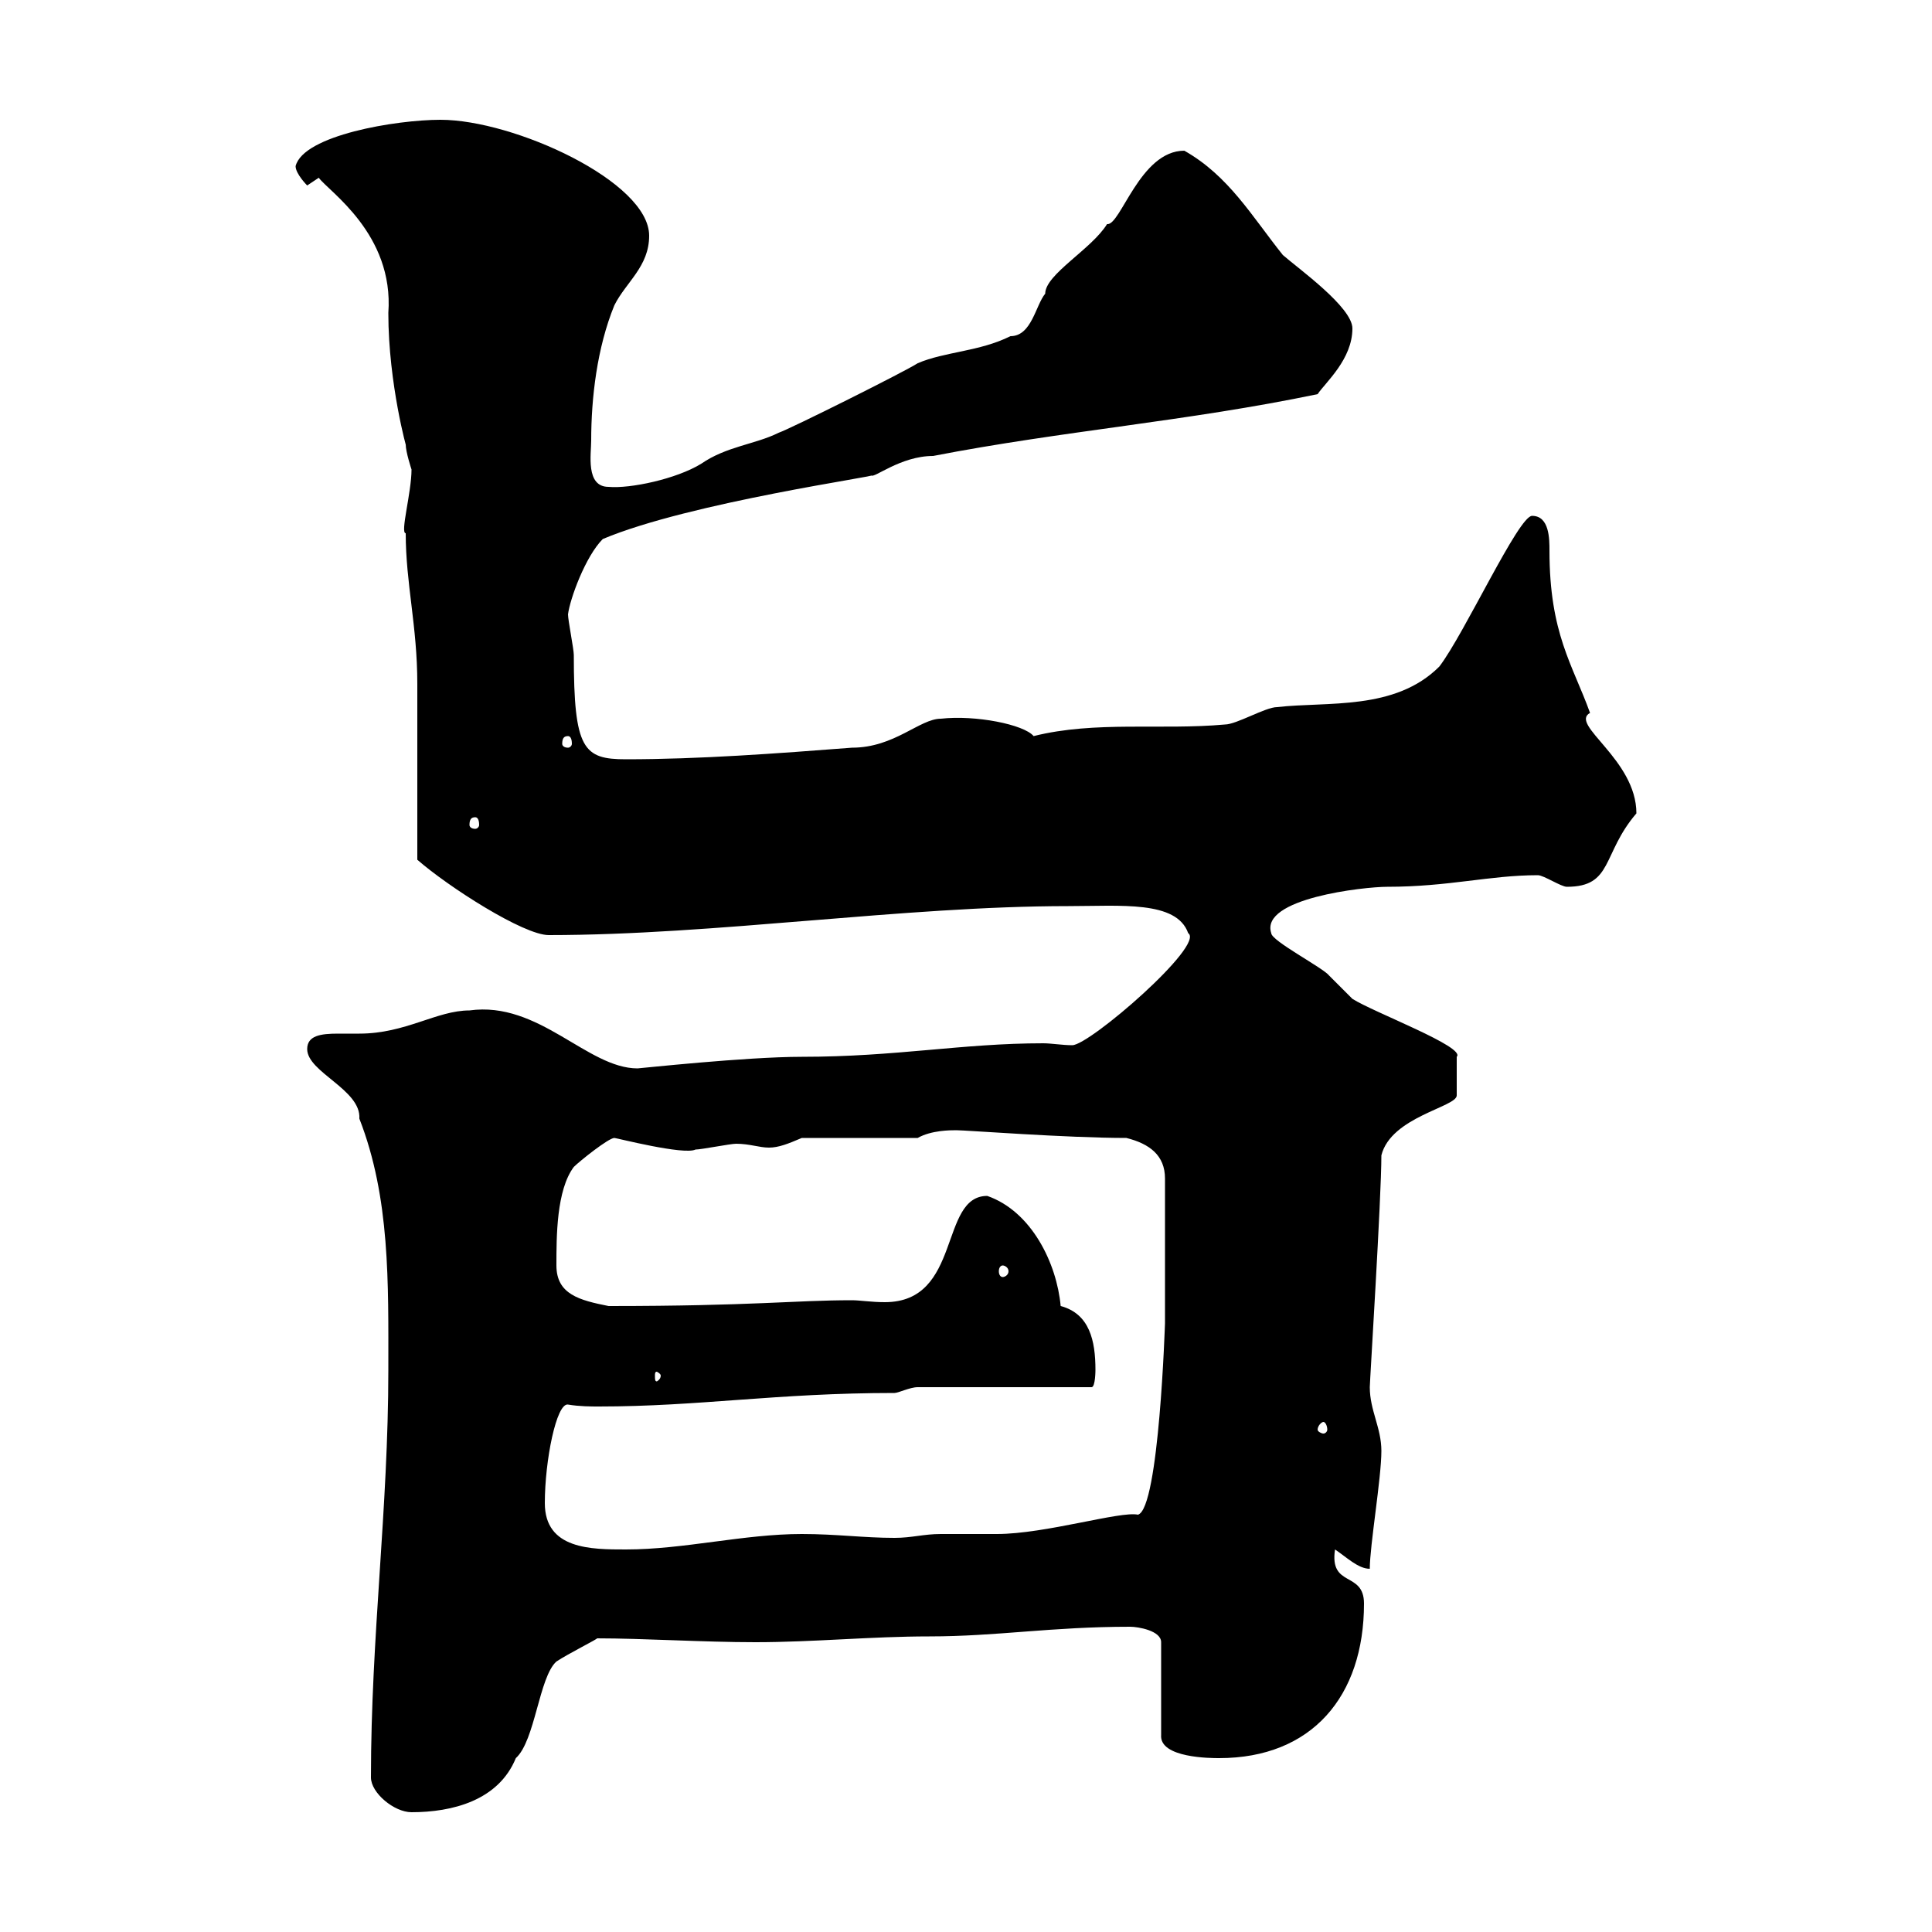 <svg xmlns="http://www.w3.org/2000/svg" xmlns:xlink="http://www.w3.org/1999/xlink" width="300" height="300"><path d="M57.60 276C57.60 278.40 61.20 281.40 63.90 281.40C70.20 281.40 77.40 279.60 80.10 273C83.10 270.30 83.70 260.40 86.40 258C88.20 256.80 93 254.40 92.70 254.40C99.90 254.40 109.20 255 117.30 255C126.30 255 135.30 254.10 144.30 254.10C154.80 254.10 163.20 252.60 175.50 252.60C176.70 252.60 180.30 253.20 180.30 255L180.30 269.40C180 273 188.10 273 189.30 273C203.70 273 211.80 263.40 211.80 249C211.80 243.90 206.40 246.60 207.30 240.60C209.10 241.80 210.90 243.60 212.70 243.60C212.70 240 214.50 229.50 214.50 225.30C214.50 221.70 212.70 219 212.70 215.40C212.70 214.50 214.50 186 214.50 179.40C216 173.40 226.20 171.90 226.20 170.10L226.20 164.10C227.70 162.60 213.30 157.20 210 155.10C210 155.10 206.40 151.50 206.40 151.50C205.50 150.30 197.40 146.10 197.40 144.90C195.60 139.50 211.80 137.70 215.40 137.70C225 137.70 231.30 135.90 238.80 135.90C239.70 135.90 242.40 137.70 243.30 137.70C250.50 137.70 248.70 132.60 254.10 126.30C254.10 117.90 243.60 112.50 246.90 110.70C244.20 103.20 240.60 98.40 240.60 85.50C240.60 83.70 240.60 80.10 237.90 80.10C235.80 80.10 227.40 98.40 223.50 103.50C216.60 110.40 206.10 108.90 198.30 109.80C196.50 109.80 192 112.50 190.20 112.50C180.30 113.40 170.10 111.90 160.50 114.30C159 112.50 151.50 111 146.10 111.60C142.80 111.60 138.90 116.10 132.30 116.10C120.60 117 108.60 117.90 97.20 117.90C90.60 117.90 89.10 116.40 89.10 101.70C89.10 100.80 88.20 96.30 88.20 95.40C88.50 93 90.90 86.40 93.60 83.70C107.10 78 137.40 73.80 135.30 73.80C135.60 74.40 139.80 70.80 144.90 70.80C165 66.90 184.50 65.40 204.60 61.20C205.80 59.40 210 55.80 210 51C210 47.70 201.60 41.70 199.20 39.60C194.40 33.60 190.80 27.30 183.90 23.40C177 23.40 174 35.10 171.90 34.80C169.50 38.70 162.30 42.60 162.30 45.60C160.80 47.40 160.20 52.20 156.90 52.20C152.10 54.60 146.70 54.60 142.50 56.40C140.70 57.60 122.70 66.60 120.90 67.20C117.30 69 112.80 69.30 108.90 72C105 74.40 97.80 75.90 94.50 75.60C90.90 75.60 91.80 70.50 91.80 68.40C91.80 61.80 92.70 54 95.40 47.40C97.20 43.80 100.80 41.40 100.80 36.60C100.80 28.20 79.80 18.60 68.40 18.60C61.50 18.60 47.10 21 45.90 25.80C45.90 27 47.70 28.80 47.70 28.80C47.70 28.80 49.50 27.60 49.50 27.60C51 29.70 61.20 36.30 60.30 48.60C60.30 59.70 63.30 70.20 63 69C63 70.20 63.90 72.90 63.90 72.90C63.90 76.50 62.10 82.80 63 82.80C63 90.60 64.80 97.20 64.80 106.20C64.80 109.80 64.80 128.70 64.80 133.50C69.60 137.70 81.30 145.20 85.20 145.20C111 145.20 140.40 140.70 165.90 140.70C174 140.70 182.70 139.80 184.50 144.90C187.20 146.70 169.20 162.30 166.50 162.30C165 162.30 163.20 162 162 162C149.40 162 139.20 164.10 124.50 164.10C115.80 164.10 99.30 165.90 99 165.90C91.20 165.90 83.70 155.40 72.90 156.90C67.80 156.90 63 160.50 55.80 160.50C54.90 160.50 53.40 160.50 52.50 160.50C49.80 160.50 47.70 160.80 47.70 162.90C47.70 166.50 56.10 169.20 55.80 173.70C60.60 186 60.30 199.20 60.30 212.70C60.30 234.30 57.60 254.10 57.60 276ZM84.60 233.40C84.60 226.80 86.40 217.80 88.20 218.10C90 218.40 91.80 218.40 93 218.40C108.60 218.40 120.60 216.30 138.90 216.30C139.50 216.30 141.30 215.40 142.50 215.40L169.50 215.40C170.10 215.40 170.10 212.70 170.10 212.70C170.10 208.20 169.20 204 164.70 202.80C164.10 196.20 160.20 188.10 153.30 185.70C145.80 185.70 149.40 202.20 137.40 202.20C135.30 202.20 133.50 201.90 132.30 201.90C123.30 201.90 117 202.80 94.50 202.80C90 201.90 86.40 201 86.40 196.50C86.40 192 86.40 184.80 89.10 181.20C90 180.30 94.50 176.70 95.40 176.70C95.70 176.70 106.20 179.40 108 178.50C108.90 178.50 113.40 177.60 114.30 177.60C116.40 177.60 117.90 178.20 119.40 178.20C120.90 178.20 122.40 177.60 124.50 176.70L142.50 176.70C144.60 175.50 147.60 175.50 148.50 175.50C150 175.50 165.60 176.70 174.90 176.70C178.50 177.60 180.90 179.40 180.90 183L180.90 205.50C180.90 205.20 180 234.30 176.70 235.20C174 234.60 162.30 238.20 154.80 238.20C151.80 238.20 148.80 238.20 146.10 238.20C143.40 238.20 141.60 238.80 138.90 238.80C134.10 238.80 129.90 238.20 124.50 238.20C115.50 238.20 106.20 240.60 97.20 240.60C91.80 240.60 84.60 240.60 84.60 233.40ZM205.50 220.80C205.80 220.80 206.10 221.40 206.10 222C206.10 222.30 205.80 222.60 205.50 222.60C205.20 222.60 204.60 222.30 204.60 222C204.60 221.40 205.20 220.80 205.50 220.80ZM102.60 213.60C102.60 214.20 102 214.50 102 214.50C101.70 214.50 101.70 214.20 101.70 213.60C101.70 213.30 101.70 213 102 213C102 213 102.60 213.30 102.60 213.60ZM155.70 196.50C156 196.50 156.60 196.80 156.60 197.40C156.60 198 156 198.30 155.70 198.30C155.40 198.30 155.10 198 155.10 197.40C155.10 196.80 155.40 196.50 155.70 196.50ZM73.80 126.90C74.10 126.90 74.40 127.20 74.40 128.10C74.40 128.40 74.10 128.70 73.80 128.70C73.20 128.70 72.90 128.40 72.90 128.10C72.90 127.20 73.20 126.90 73.80 126.90ZM88.20 114.30C88.50 114.30 88.80 114.60 88.80 115.50C88.80 115.80 88.50 116.10 88.20 116.10C87.60 116.10 87.30 115.80 87.30 115.50C87.30 114.60 87.60 114.30 88.20 114.30Z"/></svg>